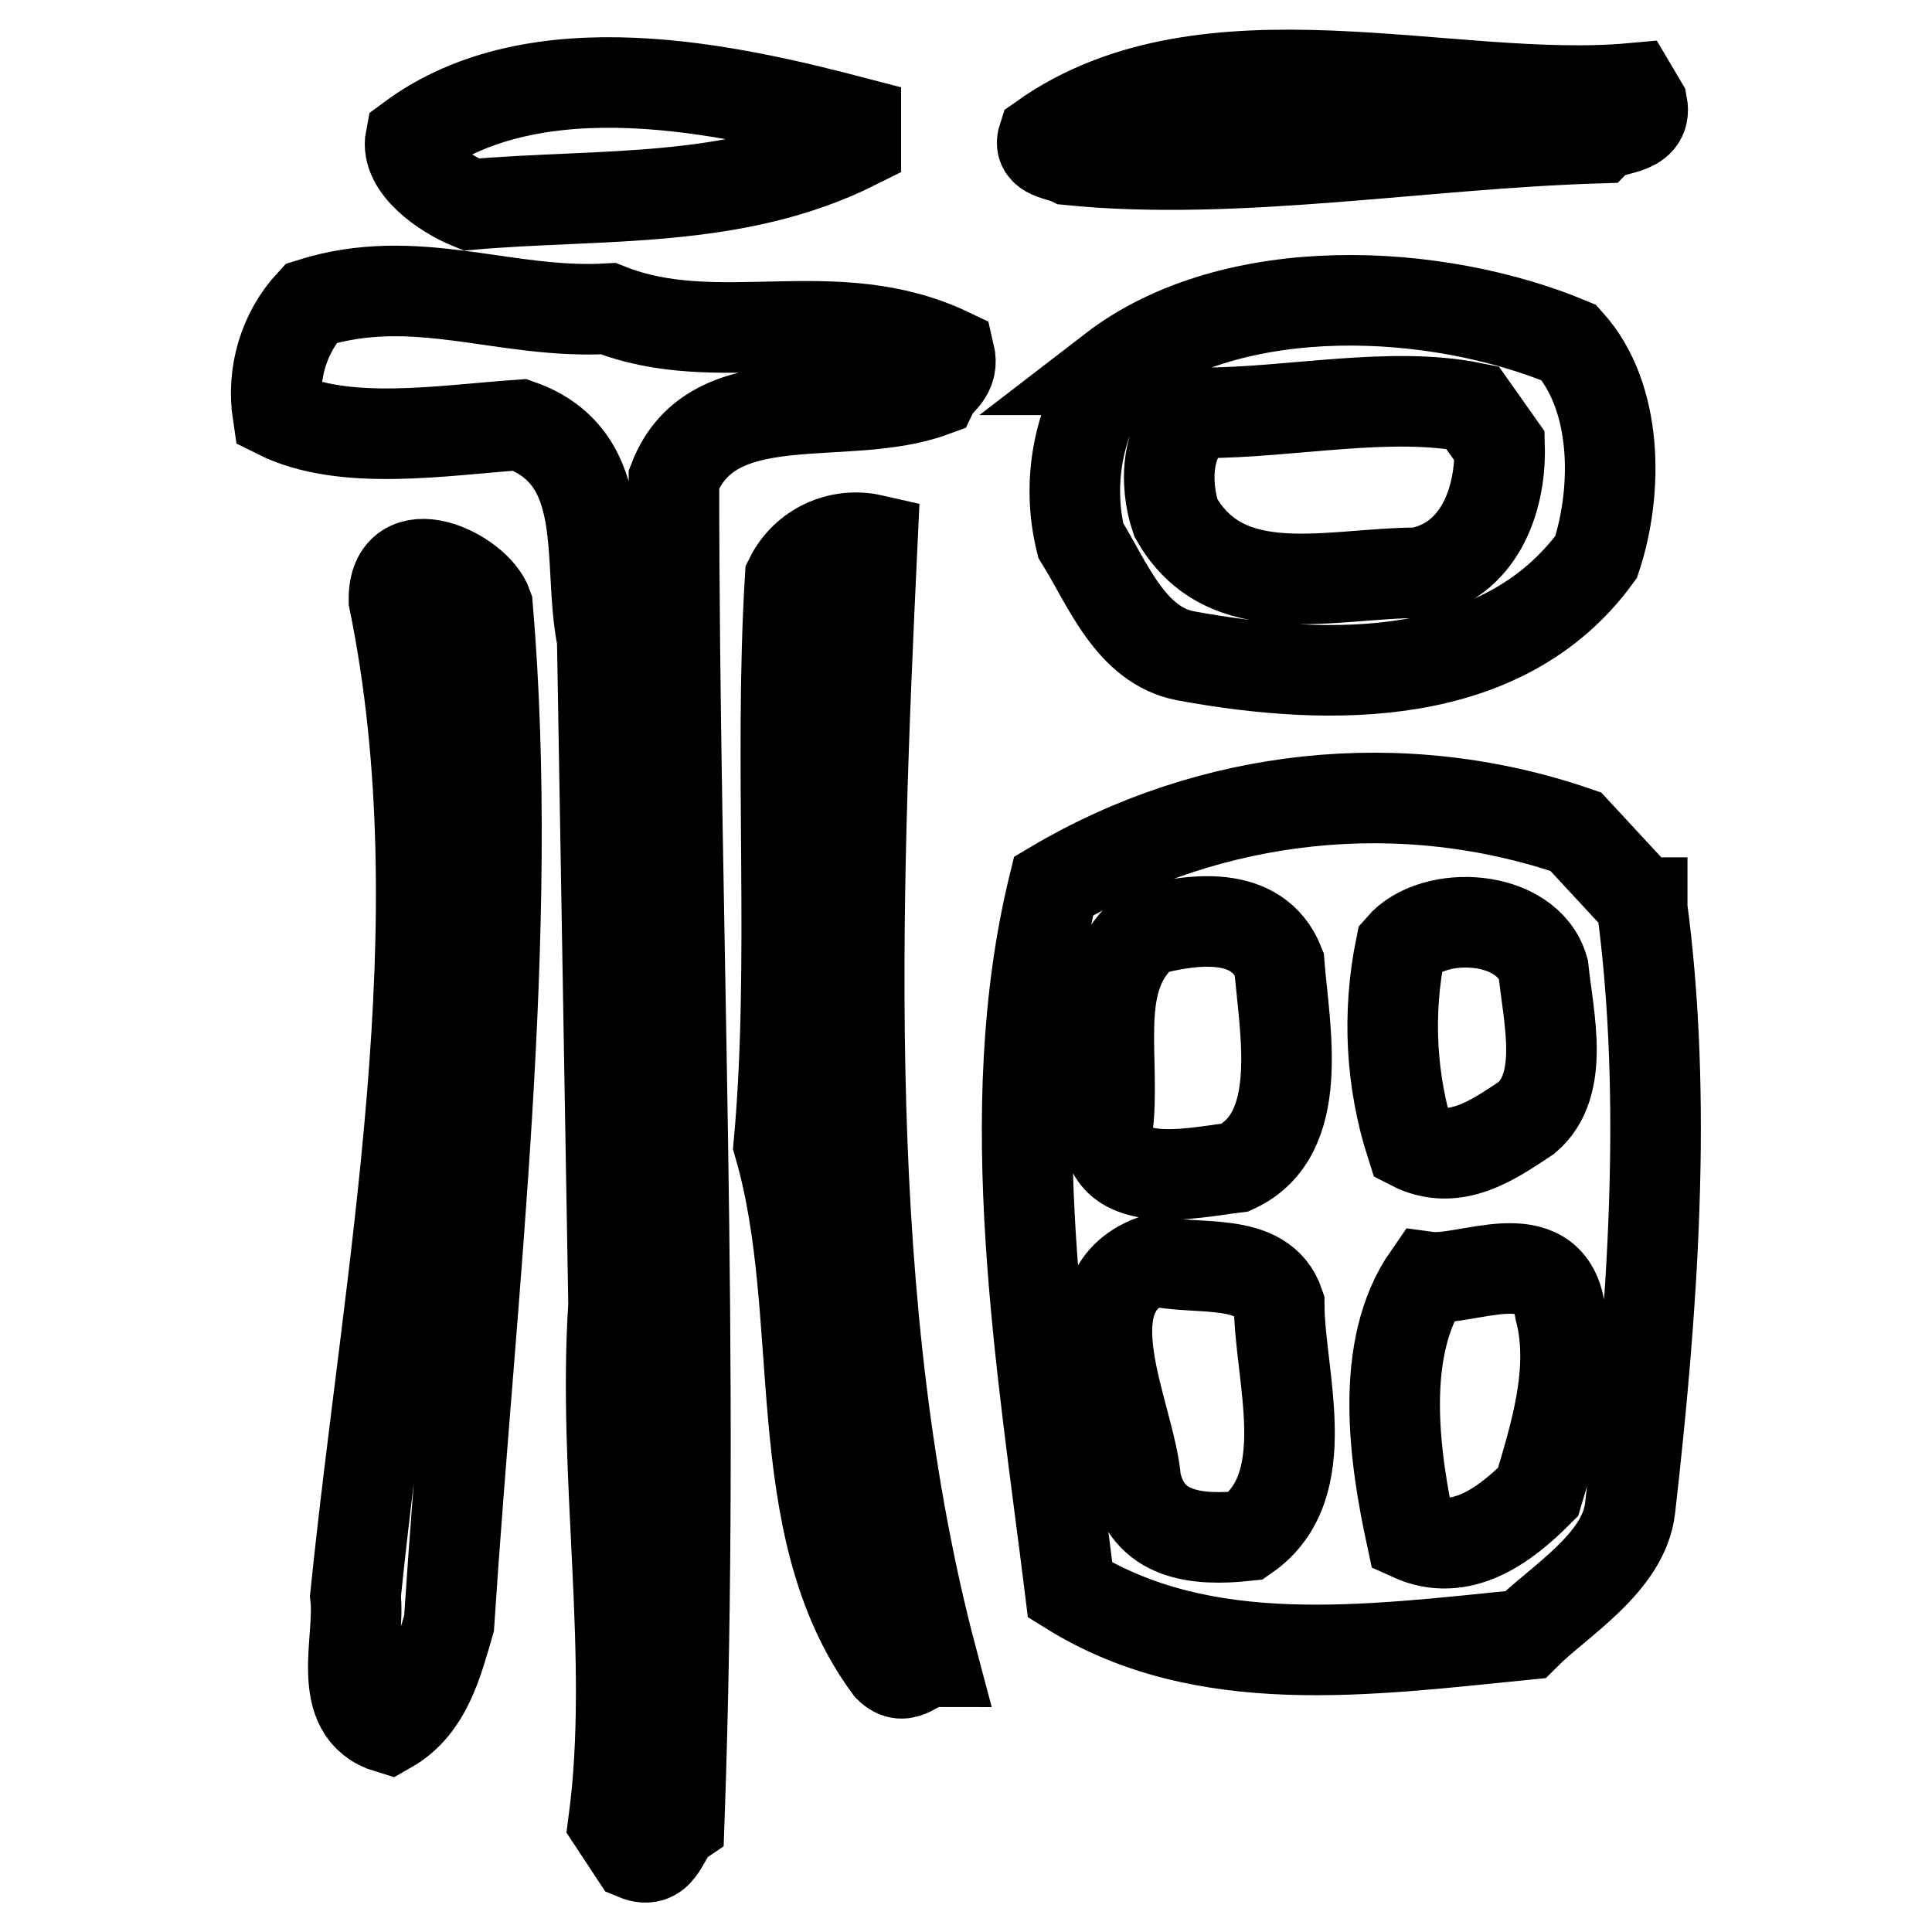<?xml version="1.0" encoding="utf-8"?>
<!-- Svg Vector Icons : http://www.onlinewebfonts.com/icon -->
<!DOCTYPE svg PUBLIC "-//W3C//DTD SVG 1.1//EN" "http://www.w3.org/Graphics/SVG/1.1/DTD/svg11.dtd">
<svg version="1.1" xmlns="http://www.w3.org/2000/svg" xmlns:xlink="http://www.w3.org/1999/xlink" x="0px" y="0px" viewBox="0 0 256 256" enable-background="new 0 0 256 256" xml:space="preserve">
<g> <path stroke-width="12" fill-opacity="0" stroke="#000000"  d="M141.8,21.2c21.9,2.2,46.7-2.2,70-2.9c1.5-1.5,6.5-0.7,5.8-4.4l-1.3-2.2c-24.2,2.2-56.3-8.8-78.1,6.6 C137.5,20.5,140.4,20.5,141.8,21.2L141.8,21.2z M62.4,27.1c17.5-1.5,35,0,51-8v-2.9c-16.8-4.4-42.3-10.2-59,2.2 C53.7,22,58.7,25.6,62.4,27.1z M80.6,40.9c-13.8,0.8-25.5-5.1-39.4-0.7c-3.6,3.9-5.2,9.3-4.4,14.6c8.8,4.4,21.9,2.2,32.1,1.5 c12.4,4.4,8.8,18.2,10.9,28.4l1.5,88.2c-1.5,22.6,2.9,46.7,0,68.5l2.9,4.4c3.6,1.5,3.6-2.9,5.8-4.4c2.2-62-0.7-118.8-0.7-177.9 c5.1-13.1,22.6-7.3,34.3-11.6c0.7-1.5,2.9-2.2,2.2-5.1C110.5,39.5,95.2,46.7,80.6,40.9L80.6,40.9z M147.6,49 c-4.7,6.5-6.3,14.8-4.4,22.6c3.6,5.8,6.6,13.9,13.9,15.3c19.6,3.6,42.2,3.6,54.4-13.1c2.9-8.8,2.9-21.2-3.6-28.4 c-17.5-7.3-44.4-8.8-60.5,3.6H147.6z M187.9,75.9c-11.6,0-25.5,4.4-32.1-7.3c-1.5-4.4-1.5-11.6,3.6-13.9c11.6,0,24.8-2.9,35.7-0.7 l3.6,5.1C198.9,66.4,195.9,74.4,187.9,75.9z"/> <path stroke-width="12" fill-opacity="0" stroke="#000000"  d="M115.6,71.5c-4.4-1-8.9,1.1-10.9,5.1c-1.5,24.8,0.7,51-1.5,75.1c6.6,22.6,0.7,50.3,14.6,69.2 c2.2,2.2,3.6-0.7,5.8-0.7C111.2,173.6,113.3,120.4,115.6,71.5L115.6,71.5z M52.2,79.5c8.8,43-0.7,88.9-5.1,132 c0.7,5.8-2.9,15.3,4.4,17.5c5.1-2.9,6.5-8.8,8-13.9c2.9-44.4,8.8-91.1,5.1-134.8C63.1,75.9,52.1,70.8,52.2,79.5L52.2,79.5z  M217.6,119.7l-8.8-9.5c-23-7.9-48.3-5.2-69.2,7.2c-7.3,29.9-1.5,63.4,2.2,93.3c17.7,11,39.3,8,60.3,5.9 c4.4-4.4,13.1-9.5,13.9-16.8c2.9-25.5,5.1-54,1.5-80.2H217.6z M152,123.3c5.8-1.5,14.6-2.9,17.5,4.4c0.7,8.8,3.6,22.6-5.8,27 c-5.8,0.7-18.2,3.6-16.8-6.6C147.6,138.6,144.8,129.1,152,123.3L152,123.3z M165.1,203.5c-6.6,0.7-13.1,0-14.6-7.3 c-0.7-8.8-9.5-24.8,2.2-29.2c5.8,1.5,14.6-0.7,16.8,5.8C169.5,182.3,174.6,196.9,165.1,203.5z M185.6,125.5 c4.4-5.1,16.8-4.4,18.9,2.9c0.7,6.6,2.9,15.3-2.2,19.7c-4.4,2.9-9.5,6.6-15.3,3.6C184.3,143.3,183.8,134.3,185.6,125.5L185.6,125.5 z M203.8,197.7c-4.4,4.4-10.2,8.8-16.8,5.8c-2.2-10.2-4.4-24.8,2.2-34.3c5.1,0.7,16-5.1,17.5,4.4 C208.8,181.6,206,190.3,203.8,197.7L203.8,197.7z"/></g>
</svg>